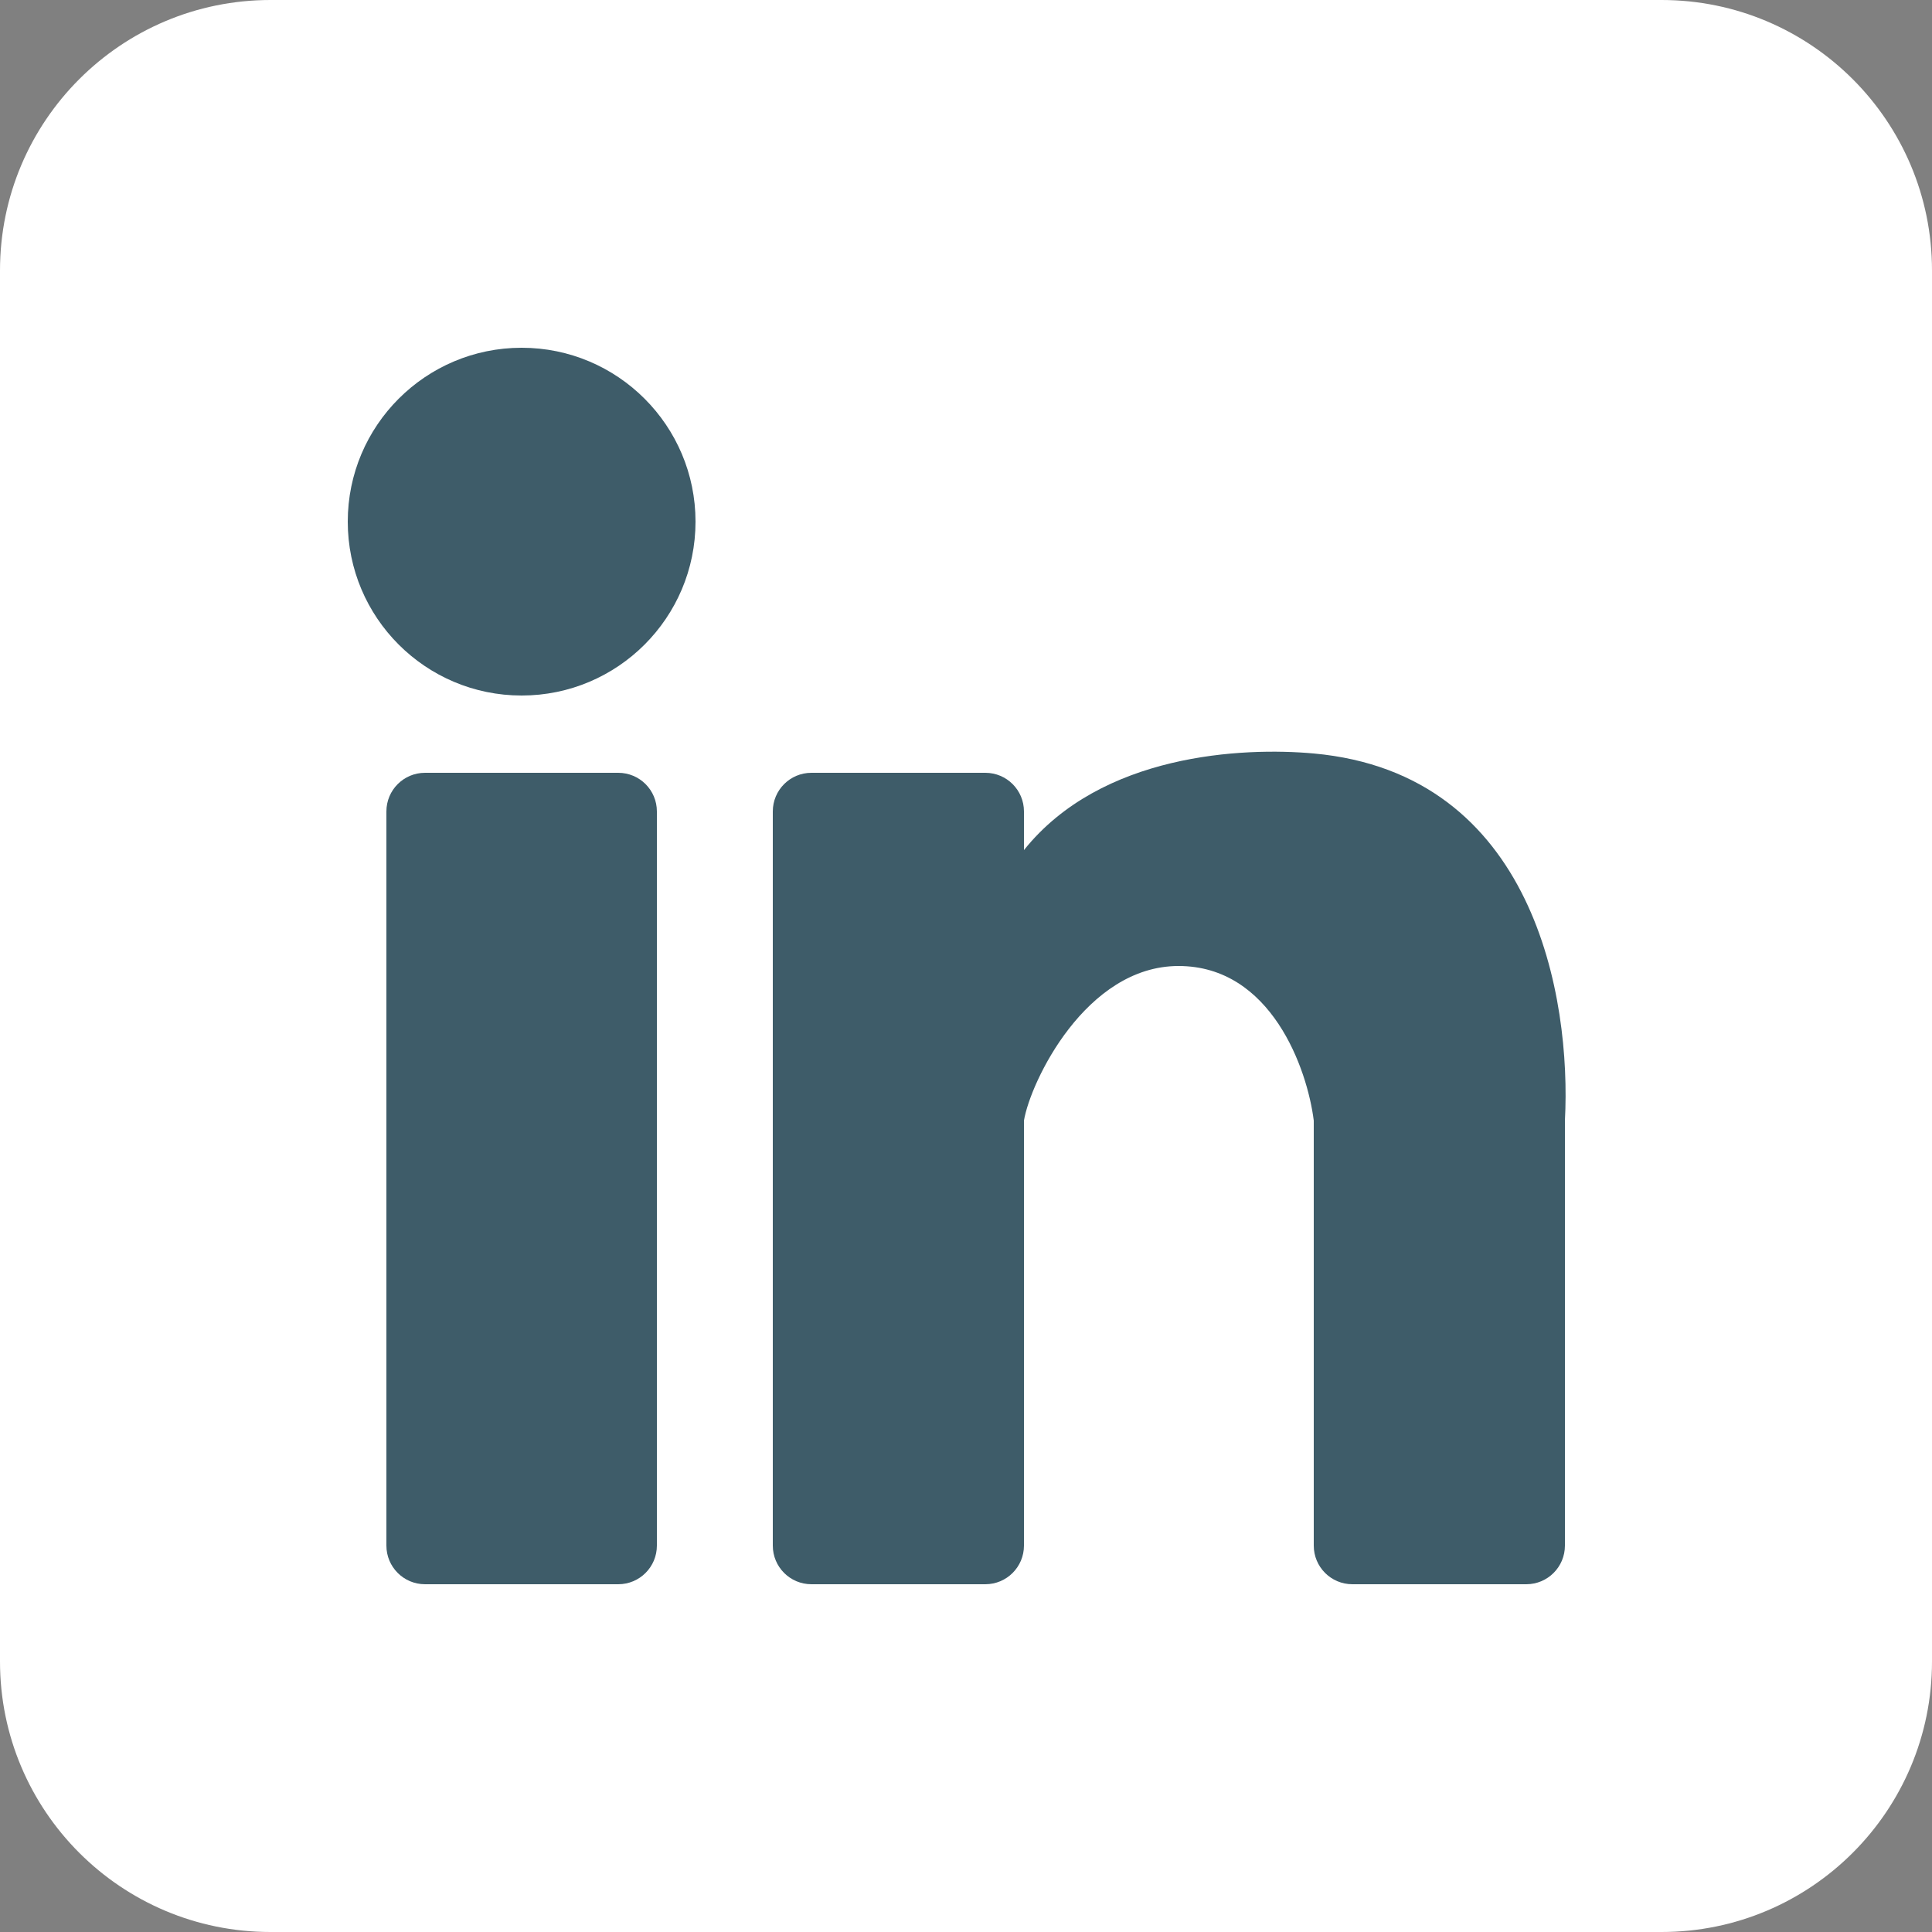 <svg width="36" height="36" viewBox="0 0 36 36" fill="none" xmlns="http://www.w3.org/2000/svg">
<rect x="0" y="0" width="36" height="36" fill="#808080" stroke="none"/>
<path d="M0 5.04C0 2.256 2.256 0 5.04 0H30.96C33.743 0 36 2.256 36 5.04V30.96C36 33.743 33.743 36 30.96 36H5.04C2.256 36 0 33.743 0 30.96V5.04Z" fill="white"/>
<path d="M12.96 9.72C12.96 11.509 11.509 12.96 9.72 12.96C7.931 12.96 6.48 11.509 6.48 9.72C6.48 7.931 7.931 6.48 9.72 6.48C11.509 6.48 12.96 7.931 12.96 9.72Z" fill="#3E5C69"/>
<path d="M7.2 15.12C7.2 14.722 7.522 14.4 7.92 14.4H11.52C11.918 14.4 12.24 14.722 12.24 15.12V28.8C12.24 29.198 11.918 29.52 11.52 29.52H7.92C7.522 29.52 7.2 29.198 7.2 28.8V15.12Z" fill="#3E5C69"/>
<path d="M15.12 14.4L18.36 14.4C18.758 14.4 19.08 14.722 19.08 15.12V15.84C20.52 14.04 23.16 13.92 24.48 14.04C28.595 14.414 29.28 18.6 29.16 20.88L29.16 28.8C29.16 29.198 28.838 29.52 28.44 29.52L25.2 29.52C24.802 29.52 24.48 29.198 24.48 28.8V20.88C24.36 19.92 23.688 18 21.96 18C20.232 18 19.2 20.16 19.08 20.88V28.8C19.08 29.198 18.758 29.52 18.36 29.52L15.12 29.52C14.722 29.52 14.4 29.198 14.4 28.8V15.12C14.4 14.722 14.722 14.4 15.12 14.4Z" fill="#3E5C69"/>
</svg>
